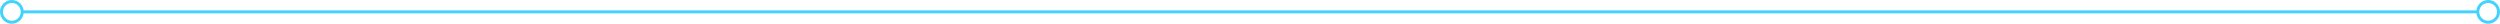 <?xml version="1.0" encoding="UTF-8"?> <svg xmlns="http://www.w3.org/2000/svg" id="uuid-8c30defb-196b-43fc-8b68-649eddd21f78" width="843.5" height="8" viewBox="0 0 843.5 8"><g id="uuid-19aaaecf-2e6a-4d46-a9a9-6092fac559b2"><line x1="836.28" y1="4" x2="7.4" y2="4" style="fill:none; stroke:#42d2ff; stroke-miterlimit:10;"></line><path d="m839.5,1c1.65,0,3,1.35,3,3s-1.35,3-3,3-3-1.35-3-3,1.35-3,3-3m0-1c-2.21,0-4,1.79-4,4s1.79,4,4,4,4-1.79,4-4-1.79-4-4-4h0Z" style="fill:#42d2ff; stroke-width:0px;"></path><path d="m4,1c1.65,0,3,1.35,3,3s-1.35,3-3,3-3-1.35-3-3,1.35-3,3-3m0-1C1.79,0,0,1.79,0,4s1.79,4,4,4,4-1.79,4-4S6.21,0,4,0h0Z" style="fill:#42d2ff; stroke-width:0px;"></path></g></svg> 
